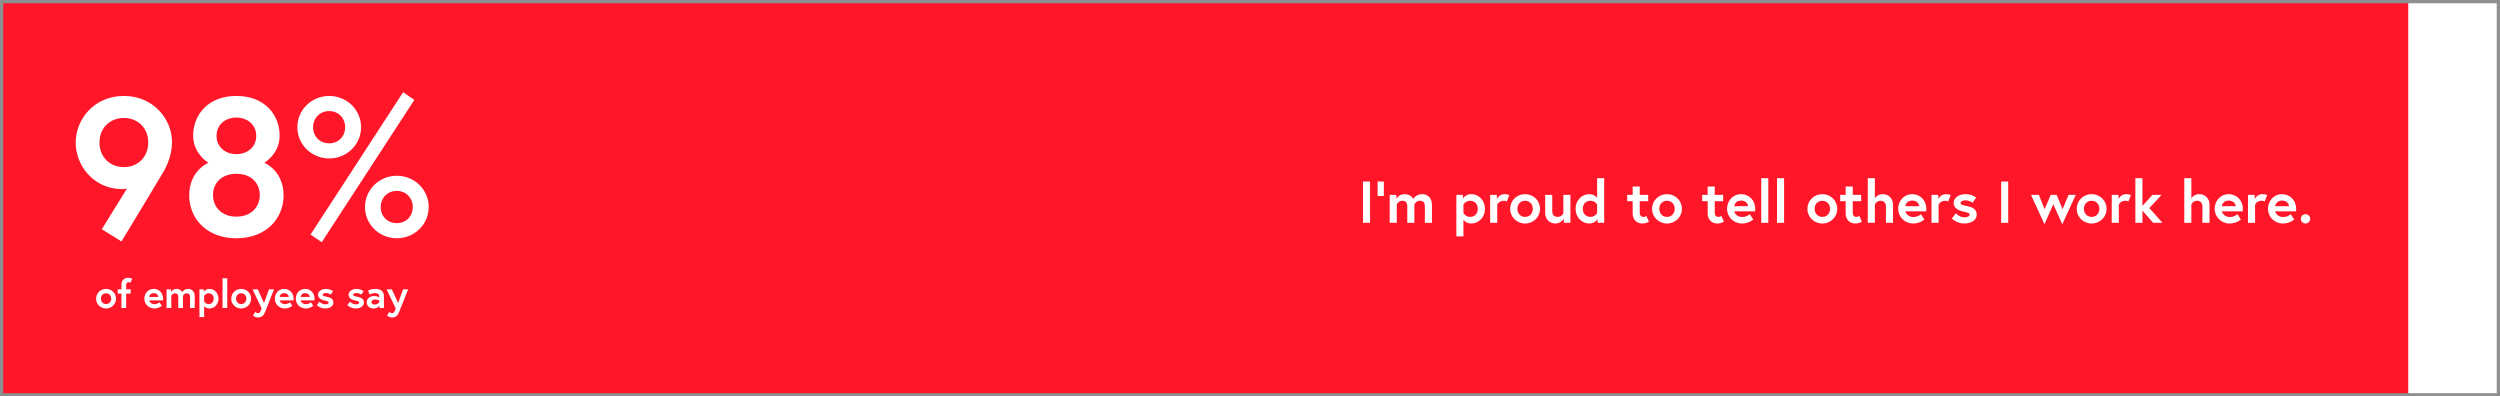 <svg width="763" height="121" viewBox="0 0 763 121" fill="none" xmlns="http://www.w3.org/2000/svg">
<rect x="0" y="0" width="763" height="121" fill="#333333" stroke="none"/>
<g clip-path="url(#clip0_5692_9)">
<rect width="763" height="121" fill="white"/>
<rect x="-41" y="-26" width="776" height="207" fill="#FF1628"/>
<path d="M31.08 69.96L38.76 57.54C38.76 57.54 37.98 57.72 37.32 57.72C28.68 57.72 23.1 50.64 23.1 43.5C23.1 36.36 28.8 29.28 37.8 29.28C46.8 29.28 52.5 36.36 52.5 43.38C52.5 46.98 51.18 50.04 50.1 52.08C49.44 53.28 37.08 73.68 37.08 73.68L31.08 69.96ZM37.8 51C41.94 51 45.24 48.06 45.24 43.5C45.24 38.94 41.94 36 37.8 36C33.66 36 30.36 38.94 30.36 43.5C30.36 48.06 33.66 51 37.8 51ZM72.147 29.28C80.907 29.28 85.347 35.16 85.347 41.4C85.347 46.98 80.667 49.68 80.667 49.68C80.667 49.68 86.547 52.02 86.547 59.64C86.547 66.66 81.267 72.72 72.147 72.72C63.027 72.72 57.747 66.66 57.747 59.64C57.747 52.02 63.627 49.68 63.627 49.68C63.627 49.68 58.947 46.98 58.947 41.4C58.947 35.16 63.387 29.28 72.147 29.28ZM72.147 66.12C76.887 66.12 79.287 62.94 79.287 59.52C79.287 56.1 76.887 53.04 72.147 53.04C67.407 53.04 65.007 56.1 65.007 59.52C65.007 62.94 67.407 66.12 72.147 66.12ZM78.207 41.46C78.207 38.04 75.507 35.88 72.147 35.88C68.787 35.88 66.087 38.04 66.087 41.46C66.087 44.88 68.787 47.04 72.147 47.04C75.507 47.04 78.207 44.88 78.207 41.46ZM100.478 29.28C105.818 29.28 110.198 33.48 110.198 38.82C110.198 44.16 105.818 48.36 100.478 48.36C95.138 48.36 90.757 44.16 90.757 38.82C90.757 33.48 95.138 29.28 100.478 29.28ZM100.478 43.74C103.298 43.74 105.338 41.64 105.338 38.82C105.338 36.06 103.298 33.9 100.478 33.9C97.597 33.9 95.558 36.06 95.558 38.82C95.558 41.64 97.597 43.74 100.478 43.74ZM121.117 53.64C126.458 53.64 130.838 57.84 130.838 63.18C130.838 68.52 126.458 72.72 121.117 72.72C115.778 72.72 111.398 68.52 111.398 63.18C111.398 57.84 115.778 53.64 121.117 53.64ZM121.117 68.1C123.938 68.1 125.978 66 125.978 63.18C125.978 60.42 123.938 58.26 121.117 58.26C118.238 58.26 116.198 60.42 116.198 63.18C116.198 66 118.238 68.1 121.117 68.1ZM94.778 71.58L123.038 28.14L126.458 30.48L98.198 73.92L94.778 71.58Z" fill="white"/>
<path d="M32.372 88.168C34.064 88.168 35.408 89.476 35.408 91.156C35.408 92.824 34.064 94.144 32.372 94.144C30.68 94.144 29.336 92.824 29.336 91.156C29.336 89.476 30.68 88.168 32.372 88.168ZM32.372 92.8C33.344 92.8 33.944 92.044 33.944 91.156C33.944 90.268 33.344 89.512 32.372 89.512C31.4 89.512 30.8 90.268 30.8 91.156C30.8 92.044 31.4 92.8 32.372 92.8ZM35.93 89.608V88.312H37.058V86.92C37.058 85.336 38.174 84.784 39.098 84.784C39.89 84.784 40.358 85.084 40.358 85.084L39.818 86.296C39.818 86.296 39.602 86.128 39.242 86.128C38.966 86.128 38.498 86.284 38.498 86.992V88.312H39.89V89.608H38.498V94H37.058V89.608H35.93ZM46.911 88.168C48.471 88.168 49.779 89.38 49.779 91.132C49.779 91.24 49.779 91.456 49.767 91.672H45.519C45.627 92.176 46.215 92.824 47.115 92.824C48.111 92.824 48.675 92.248 48.675 92.248L49.395 93.328C49.395 93.328 48.495 94.144 47.115 94.144C45.387 94.144 44.055 92.824 44.055 91.156C44.055 89.488 45.267 88.168 46.911 88.168ZM45.519 90.628H48.339C48.315 90.136 47.859 89.476 46.911 89.476C45.987 89.476 45.567 90.124 45.519 90.628ZM57.437 88.168C58.589 88.168 59.429 88.972 59.429 90.34V94H57.989V90.712C57.989 89.932 57.689 89.512 56.969 89.512C56.213 89.512 55.853 90.244 55.853 90.244V94H54.413V90.712C54.413 89.932 54.113 89.512 53.393 89.512C52.637 89.512 52.277 90.244 52.277 90.244V94H50.837V88.312H52.181V89.14C52.181 89.14 52.697 88.168 53.861 88.168C55.229 88.168 55.625 89.164 55.625 89.164C55.625 89.164 56.105 88.168 57.437 88.168ZM60.868 88.312H62.2V89.056C62.2 89.056 62.74 88.168 63.916 88.168C65.392 88.168 66.688 89.404 66.688 91.156C66.688 92.908 65.392 94.144 63.916 94.144C63.016 94.144 62.5 93.652 62.308 93.412V96.76H60.868V88.312ZM62.308 90.304V92.008C62.308 92.008 62.716 92.8 63.664 92.8C64.636 92.8 65.224 92.092 65.224 91.156C65.224 90.22 64.636 89.512 63.664 89.512C62.716 89.512 62.308 90.304 62.308 90.304ZM67.915 94V84.928H69.355V94H67.915ZM73.61 88.168C75.302 88.168 76.646 89.476 76.646 91.156C76.646 92.824 75.302 94.144 73.61 94.144C71.918 94.144 70.574 92.824 70.574 91.156C70.574 89.476 71.918 88.168 73.61 88.168ZM73.61 92.8C74.582 92.8 75.182 92.044 75.182 91.156C75.182 90.268 74.582 89.512 73.61 89.512C72.638 89.512 72.038 90.268 72.038 91.156C72.038 92.044 72.638 92.8 73.61 92.8ZM77.217 96.304L77.889 95.188C77.889 95.188 78.273 95.56 78.645 95.56C79.137 95.56 79.341 95.416 79.617 94.72L79.845 94.132L77.073 88.312H78.669L80.589 92.476L82.089 88.312H83.637L80.877 95.272C80.385 96.52 79.581 96.904 78.741 96.904C77.877 96.904 77.217 96.304 77.217 96.304ZM86.731 88.168C88.291 88.168 89.599 89.38 89.599 91.132C89.599 91.24 89.599 91.456 89.587 91.672H85.339C85.447 92.176 86.035 92.824 86.935 92.824C87.931 92.824 88.495 92.248 88.495 92.248L89.215 93.328C89.215 93.328 88.315 94.144 86.935 94.144C85.207 94.144 83.875 92.824 83.875 91.156C83.875 89.488 85.087 88.168 86.731 88.168ZM85.339 90.628H88.159C88.135 90.136 87.679 89.476 86.731 89.476C85.807 89.476 85.387 90.124 85.339 90.628ZM93.129 88.168C94.689 88.168 95.998 89.38 95.998 91.132C95.998 91.24 95.998 91.456 95.986 91.672H91.737C91.846 92.176 92.433 92.824 93.334 92.824C94.329 92.824 94.894 92.248 94.894 92.248L95.614 93.328C95.614 93.328 94.713 94.144 93.334 94.144C91.606 94.144 90.273 92.824 90.273 91.156C90.273 89.488 91.486 88.168 93.129 88.168ZM91.737 90.628H94.558C94.534 90.136 94.078 89.476 93.129 89.476C92.206 89.476 91.785 90.124 91.737 90.628ZM96.696 93.112L97.5 92.068C97.5 92.068 98.256 92.884 99.216 92.884C99.804 92.884 100.296 92.716 100.296 92.368C100.296 91.996 100.032 91.924 99.168 91.744C98.04 91.504 97.056 91.024 97.056 89.944C97.056 89.056 97.944 88.168 99.504 88.168C100.788 88.168 101.64 88.864 101.64 88.864L100.92 89.92C100.92 89.92 100.272 89.428 99.504 89.428C98.964 89.428 98.472 89.62 98.472 89.968C98.472 90.316 98.856 90.4 99.816 90.604C100.944 90.844 101.748 91.216 101.748 92.392C101.748 93.364 100.716 94.144 99.264 94.144C97.596 94.144 96.696 93.112 96.696 93.112ZM106.024 93.112L106.828 92.068C106.828 92.068 107.584 92.884 108.544 92.884C109.132 92.884 109.624 92.716 109.624 92.368C109.624 91.996 109.36 91.924 108.496 91.744C107.368 91.504 106.384 91.024 106.384 89.944C106.384 89.056 107.272 88.168 108.832 88.168C110.116 88.168 110.968 88.864 110.968 88.864L110.248 89.92C110.248 89.92 109.6 89.428 108.832 89.428C108.292 89.428 107.8 89.62 107.8 89.968C107.8 90.316 108.184 90.4 109.144 90.604C110.272 90.844 111.076 91.216 111.076 92.392C111.076 93.364 110.044 94.144 108.592 94.144C106.924 94.144 106.024 93.112 106.024 93.112ZM114.417 92.944C115.281 92.944 115.737 92.284 115.737 92.284V91.696C115.737 91.696 115.221 91.408 114.441 91.408C113.997 91.408 113.385 91.6 113.385 92.212C113.385 92.812 113.973 92.944 114.417 92.944ZM114.585 88.168C116.217 88.168 117.177 88.996 117.177 90.292V94H115.845V93.28C115.845 93.28 115.257 94.144 113.973 94.144C112.905 94.144 111.921 93.448 111.921 92.236C111.921 91.144 112.917 90.352 114.153 90.352C115.197 90.352 115.737 90.76 115.737 90.76V90.436C115.737 89.692 115.017 89.452 114.513 89.452C113.685 89.452 112.809 89.872 112.809 89.872L112.341 88.684C112.341 88.684 113.397 88.168 114.585 88.168ZM118.138 96.304L118.81 95.188C118.81 95.188 119.194 95.56 119.566 95.56C120.058 95.56 120.262 95.416 120.538 94.72L120.766 94.132L117.994 88.312H119.59L121.51 92.476L123.01 88.312H124.558L121.798 95.272C121.306 96.52 120.502 96.904 119.662 96.904C118.798 96.904 118.138 96.304 118.138 96.304Z" fill="white"/>
<path d="M415.98 68V55.4H418.14V68H415.98ZM420.443 59.828V55.4H422.351V59.828H420.443ZM434.043 59.252C435.771 59.252 437.031 60.458 437.031 62.51V68H434.871V63.068C434.871 61.898 434.421 61.268 433.341 61.268C432.207 61.268 431.667 62.366 431.667 62.366V68H429.507V63.068C429.507 61.898 429.057 61.268 427.977 61.268C426.843 61.268 426.303 62.366 426.303 62.366V68H424.143V59.468H426.159V60.71C426.159 60.71 426.933 59.252 428.679 59.252C430.731 59.252 431.325 60.746 431.325 60.746C431.325 60.746 432.045 59.252 434.043 59.252ZM444.48 59.468H446.478V60.584C446.478 60.584 447.288 59.252 449.052 59.252C451.266 59.252 453.21 61.106 453.21 63.734C453.21 66.362 451.266 68.216 449.052 68.216C447.702 68.216 446.928 67.478 446.64 67.118V72.14H444.48V59.468ZM446.64 62.456V65.012C446.64 65.012 447.252 66.2 448.674 66.2C450.132 66.2 451.014 65.138 451.014 63.734C451.014 62.33 450.132 61.268 448.674 61.268C447.252 61.268 446.64 62.456 446.64 62.456ZM459.173 59.252C459.947 59.252 460.649 59.522 460.649 59.522L459.893 61.466C459.893 61.466 459.497 61.268 458.867 61.268C457.553 61.268 456.959 62.42 456.959 62.42V68H454.799V59.468H456.851V60.71C456.851 60.71 457.589 59.252 459.173 59.252ZM465.456 59.252C467.994 59.252 470.01 61.214 470.01 63.734C470.01 66.236 467.994 68.216 465.456 68.216C462.918 68.216 460.902 66.236 460.902 63.734C460.902 61.214 462.918 59.252 465.456 59.252ZM465.456 66.2C466.914 66.2 467.814 65.066 467.814 63.734C467.814 62.402 466.914 61.268 465.456 61.268C463.998 61.268 463.098 62.402 463.098 63.734C463.098 65.066 463.998 66.2 465.456 66.2ZM474.718 68.216C473.08 68.216 471.586 67.046 471.586 64.994V59.468H473.746V64.4C473.746 65.66 474.34 66.2 475.438 66.2C476.554 66.2 477.13 65.156 477.13 65.156V59.468H479.29V68H477.274V66.758C477.274 66.758 476.464 68.216 474.718 68.216ZM489.601 54.392V68H487.603V66.884C487.603 66.884 486.865 68.216 485.029 68.216C482.815 68.216 480.871 66.362 480.871 63.734C480.871 61.106 482.815 59.252 485.029 59.252C486.649 59.252 487.441 60.368 487.441 60.368V54.392H489.601ZM487.441 65.012V62.456C487.441 62.456 486.829 61.268 485.407 61.268C483.949 61.268 483.067 62.33 483.067 63.734C483.067 65.138 483.949 66.2 485.407 66.2C486.829 66.2 487.441 65.012 487.441 65.012ZM496.619 61.412V59.468H498.293V56.93H500.453V59.468H503.027V61.412H500.453V64.85C500.453 65.894 500.993 66.2 501.569 66.2C502.055 66.2 502.469 65.894 502.469 65.894L503.261 67.658C503.261 67.658 502.451 68.216 501.209 68.216C499.553 68.216 498.293 67.01 498.293 65.192V61.412H496.619ZM508.769 59.252C511.307 59.252 513.323 61.214 513.323 63.734C513.323 66.236 511.307 68.216 508.769 68.216C506.231 68.216 504.215 66.236 504.215 63.734C504.215 61.214 506.231 59.252 508.769 59.252ZM508.769 66.2C510.227 66.2 511.127 65.066 511.127 63.734C511.127 62.402 510.227 61.268 508.769 61.268C507.311 61.268 506.411 62.402 506.411 63.734C506.411 65.066 507.311 66.2 508.769 66.2ZM519.505 61.412V59.468H521.179V56.93H523.339V59.468H525.913V61.412H523.339V64.85C523.339 65.894 523.879 66.2 524.455 66.2C524.941 66.2 525.355 65.894 525.355 65.894L526.147 67.658C526.147 67.658 525.337 68.216 524.095 68.216C522.439 68.216 521.179 67.01 521.179 65.192V61.412H519.505ZM531.386 59.252C533.726 59.252 535.688 61.07 535.688 63.698C535.688 63.86 535.688 64.184 535.67 64.508H529.298C529.46 65.264 530.342 66.236 531.692 66.236C533.186 66.236 534.032 65.372 534.032 65.372L535.112 66.992C535.112 66.992 533.762 68.216 531.692 68.216C529.1 68.216 527.102 66.236 527.102 63.734C527.102 61.232 528.92 59.252 531.386 59.252ZM529.298 62.942H533.528C533.492 62.204 532.808 61.214 531.386 61.214C530 61.214 529.37 62.186 529.298 62.942ZM537.527 68V54.392H539.687V68H537.527ZM542.344 68V54.392H544.504V68H542.344ZM556.177 59.252C558.715 59.252 560.731 61.214 560.731 63.734C560.731 66.236 558.715 68.216 556.177 68.216C553.639 68.216 551.623 66.236 551.623 63.734C551.623 61.214 553.639 59.252 556.177 59.252ZM556.177 66.2C557.635 66.2 558.535 65.066 558.535 63.734C558.535 62.402 557.635 61.268 556.177 61.268C554.719 61.268 553.819 62.402 553.819 63.734C553.819 65.066 554.719 66.2 556.177 66.2ZM561.623 61.412V59.468H563.297V56.93H565.457V59.468H568.031V61.412H565.457V64.85C565.457 65.894 565.997 66.2 566.573 66.2C567.059 66.2 567.473 65.894 567.473 65.894L568.265 67.658C568.265 67.658 567.455 68.216 566.213 68.216C564.557 68.216 563.297 67.01 563.297 65.192V61.412H561.623ZM574.619 59.252C576.275 59.252 577.751 60.422 577.751 62.474V68H575.591V63.014C575.591 61.79 574.835 61.268 573.899 61.268C572.783 61.268 572.207 62.384 572.207 62.384V68H570.047V54.392H572.207V60.494C572.207 60.494 572.963 59.252 574.619 59.252ZM583.61 59.252C585.95 59.252 587.912 61.07 587.912 63.698C587.912 63.86 587.912 64.184 587.894 64.508H581.522C581.684 65.264 582.566 66.236 583.916 66.236C585.41 66.236 586.256 65.372 586.256 65.372L587.336 66.992C587.336 66.992 585.986 68.216 583.916 68.216C581.324 68.216 579.326 66.236 579.326 63.734C579.326 61.232 581.144 59.252 583.61 59.252ZM581.522 62.942H585.752C585.716 62.204 585.032 61.214 583.61 61.214C582.224 61.214 581.594 62.186 581.522 62.942ZM593.874 59.252C594.648 59.252 595.35 59.522 595.35 59.522L594.594 61.466C594.594 61.466 594.198 61.268 593.568 61.268C592.254 61.268 591.66 62.42 591.66 62.42V68H589.5V59.468H591.552V60.71C591.552 60.71 592.29 59.252 593.874 59.252ZM595.71 66.668L596.916 65.102C596.916 65.102 598.05 66.326 599.49 66.326C600.372 66.326 601.11 66.074 601.11 65.552C601.11 64.994 600.714 64.886 599.418 64.616C597.726 64.256 596.25 63.536 596.25 61.916C596.25 60.584 597.582 59.252 599.922 59.252C601.848 59.252 603.126 60.296 603.126 60.296L602.046 61.88C602.046 61.88 601.074 61.142 599.922 61.142C599.112 61.142 598.374 61.43 598.374 61.952C598.374 62.474 598.95 62.6 600.39 62.906C602.082 63.266 603.288 63.824 603.288 65.588C603.288 67.046 601.74 68.216 599.562 68.216C597.06 68.216 595.71 66.668 595.71 66.668ZM610.746 68V55.4H612.906V68H610.746ZM619.851 59.468H622.263L624.027 63.842L625.881 59.468H627.699L629.499 63.842L631.335 59.468H633.531L629.409 68.432L626.673 62.348L623.973 68.432L619.851 59.468ZM638.372 59.252C640.91 59.252 642.926 61.214 642.926 63.734C642.926 66.236 640.91 68.216 638.372 68.216C635.834 68.216 633.818 66.236 633.818 63.734C633.818 61.214 635.834 59.252 638.372 59.252ZM638.372 66.2C639.83 66.2 640.73 65.066 640.73 63.734C640.73 62.402 639.83 61.268 638.372 61.268C636.914 61.268 636.014 62.402 636.014 63.734C636.014 65.066 636.914 66.2 638.372 66.2ZM648.876 59.252C649.65 59.252 650.352 59.522 650.352 59.522L649.596 61.466C649.596 61.466 649.2 61.268 648.57 61.268C647.256 61.268 646.662 62.42 646.662 62.42V68H644.502V59.468H646.554V60.71C646.554 60.71 647.292 59.252 648.876 59.252ZM653.875 54.392V62.834L656.935 59.468H659.725L655.981 63.5L659.977 68H657.133L653.875 64.274V68H651.715V54.392H653.875ZM671.211 59.252C672.867 59.252 674.343 60.422 674.343 62.474V68H672.183V63.014C672.183 61.79 671.427 61.268 670.491 61.268C669.375 61.268 668.799 62.384 668.799 62.384V68H666.639V54.392H668.799V60.494C668.799 60.494 669.555 59.252 671.211 59.252ZM680.202 59.252C682.542 59.252 684.504 61.07 684.504 63.698C684.504 63.86 684.504 64.184 684.486 64.508H678.114C678.276 65.264 679.158 66.236 680.508 66.236C682.002 66.236 682.848 65.372 682.848 65.372L683.928 66.992C683.928 66.992 682.578 68.216 680.508 68.216C677.916 68.216 675.918 66.236 675.918 63.734C675.918 61.232 677.736 59.252 680.202 59.252ZM678.114 62.942H682.344C682.308 62.204 681.624 61.214 680.202 61.214C678.816 61.214 678.186 62.186 678.114 62.942ZM690.466 59.252C691.24 59.252 691.942 59.522 691.942 59.522L691.186 61.466C691.186 61.466 690.79 61.268 690.16 61.268C688.846 61.268 688.252 62.42 688.252 62.42V68H686.092V59.468H688.144V60.71C688.144 60.71 688.882 59.252 690.466 59.252ZM696.479 59.252C698.819 59.252 700.781 61.07 700.781 63.698C700.781 63.86 700.781 64.184 700.763 64.508H694.391C694.553 65.264 695.435 66.236 696.785 66.236C698.279 66.236 699.125 65.372 699.125 65.372L700.205 66.992C700.205 66.992 698.855 68.216 696.785 68.216C694.193 68.216 692.195 66.236 692.195 63.734C692.195 61.232 694.013 59.252 696.479 59.252ZM694.391 62.942H698.621C698.585 62.204 697.901 61.214 696.479 61.214C695.093 61.214 694.463 62.186 694.391 62.942ZM702.225 66.794C702.225 66.002 702.855 65.372 703.647 65.372C704.439 65.372 705.069 66.002 705.069 66.794C705.069 67.586 704.439 68.216 703.647 68.216C702.855 68.216 702.225 67.586 702.225 66.794Z" fill="white"/>
</g>
<rect x="0.5" y="0.5" width="762" height="120" stroke="#8F8F8F"/>
<defs>
<clipPath id="clip0_5692_9">
<rect width="763" height="121" fill="white"/>
</clipPath>
</defs>
</svg>
